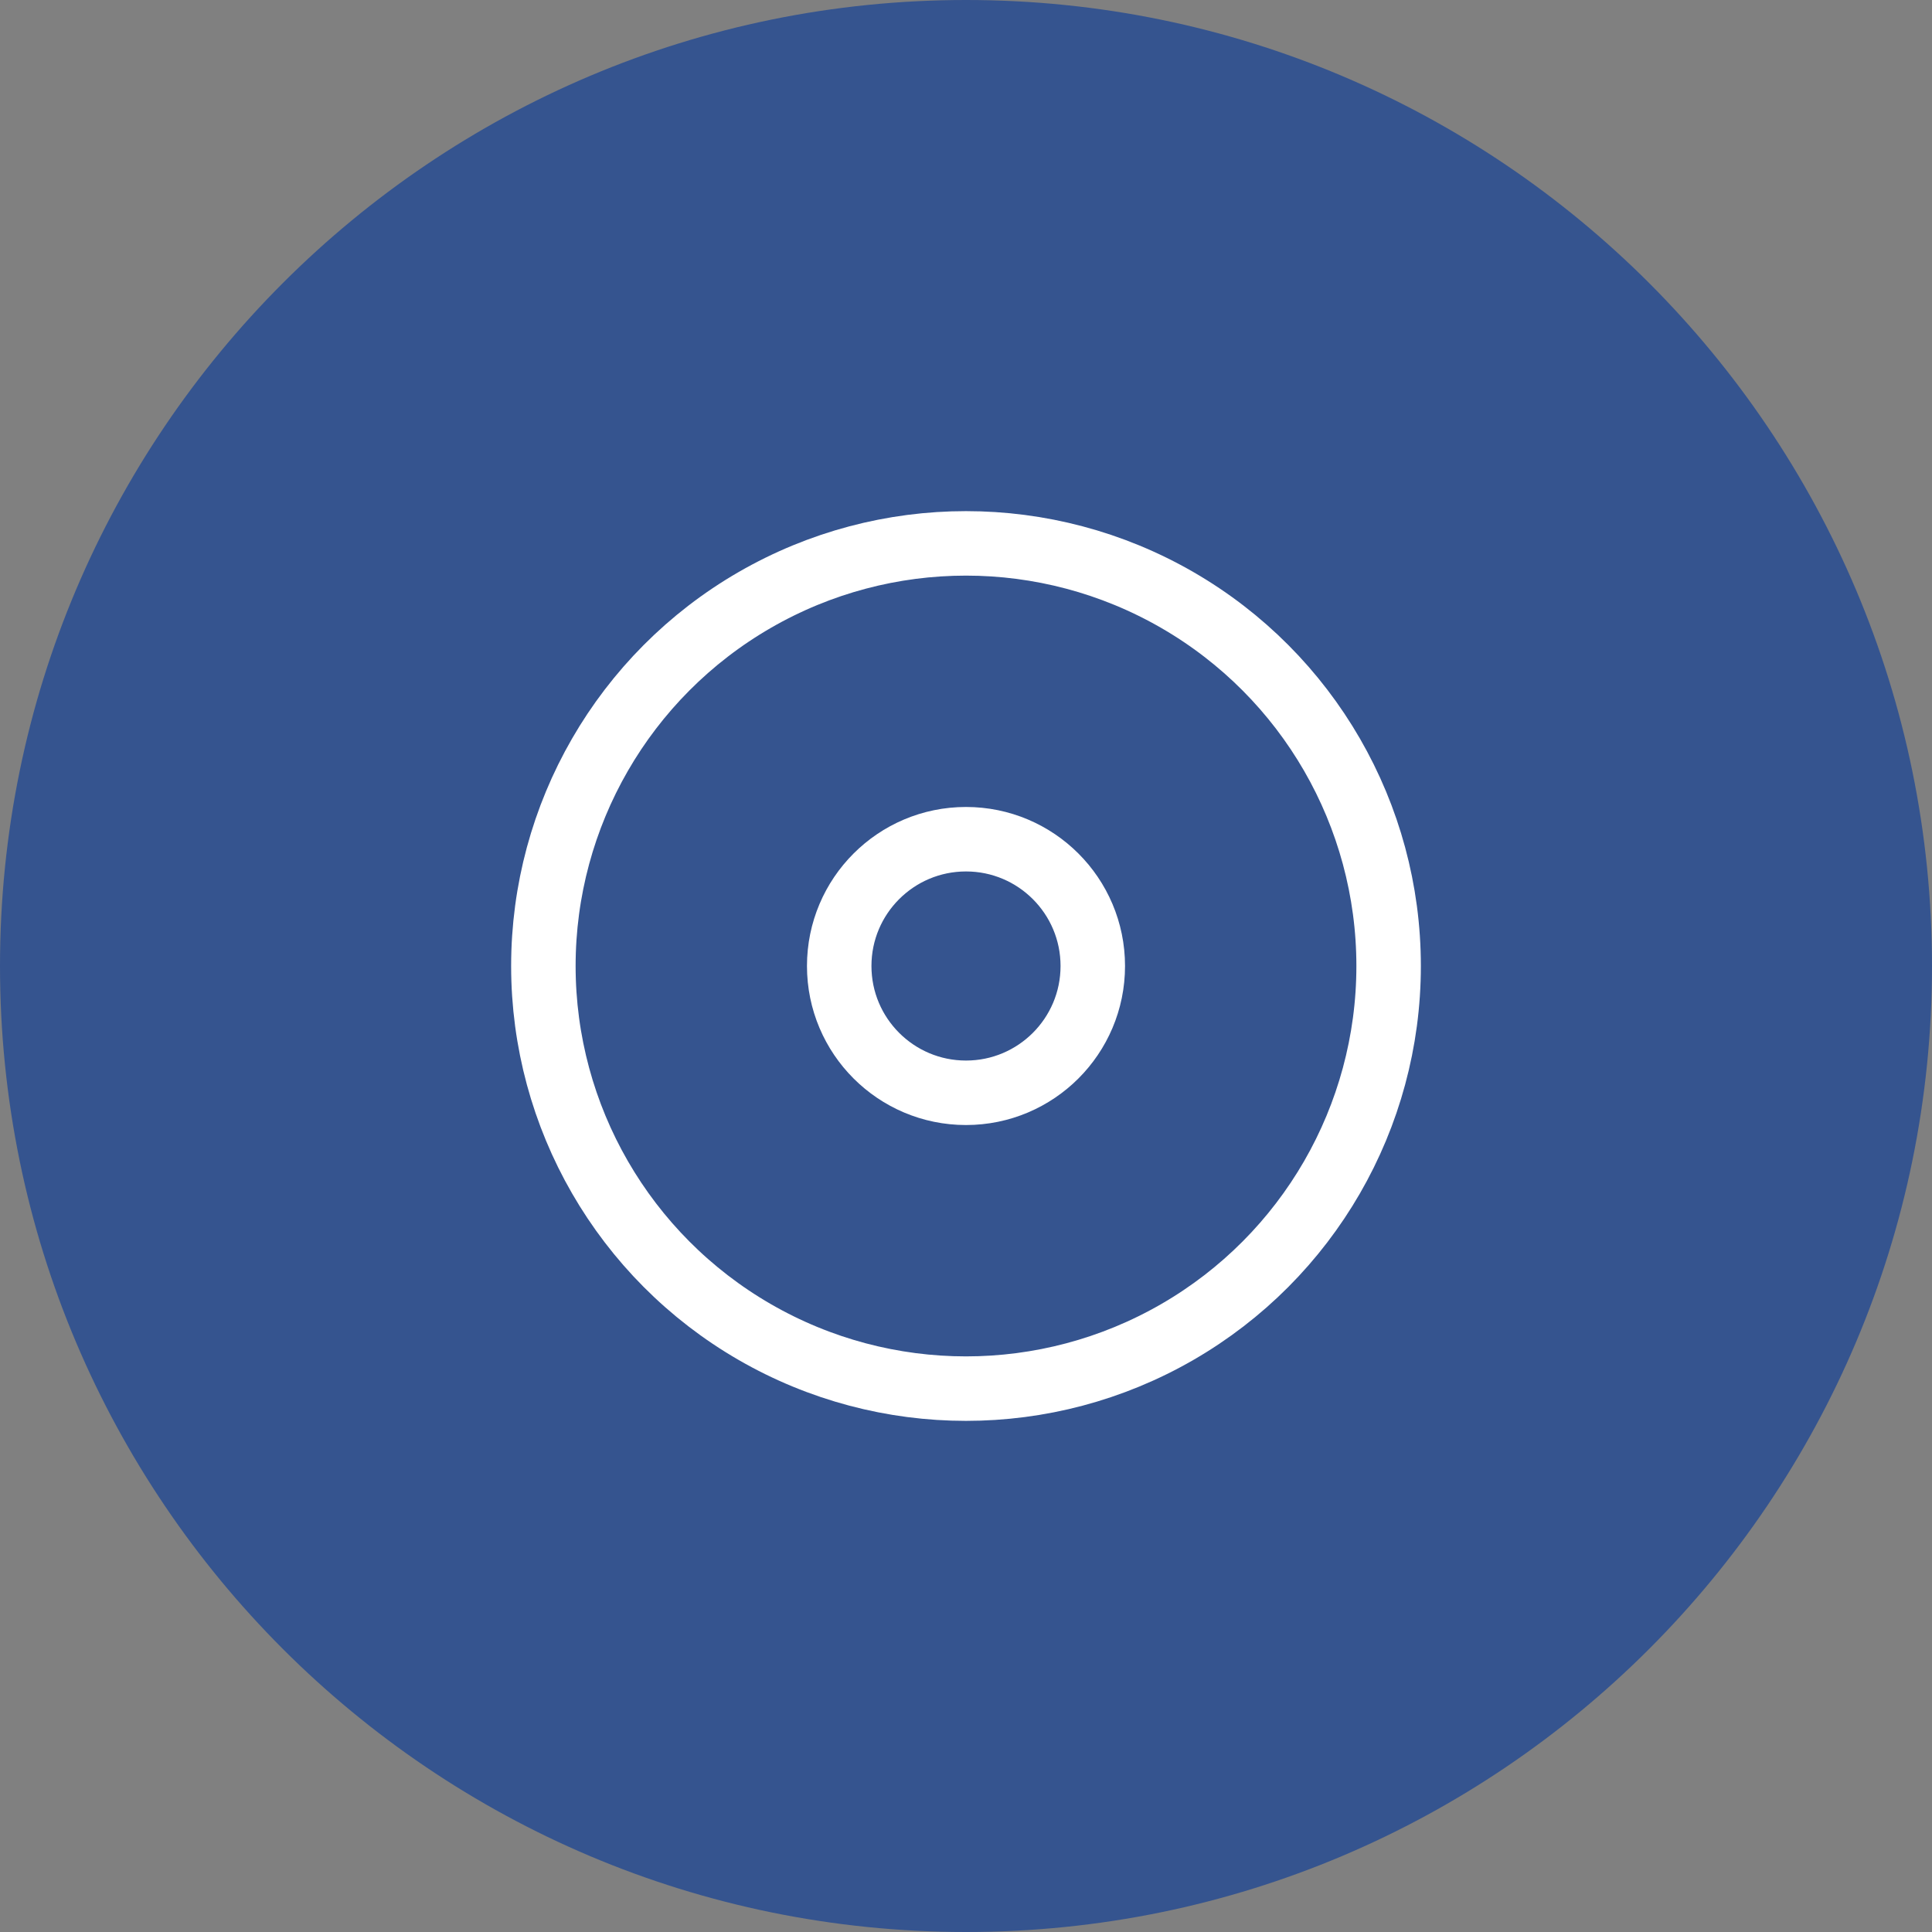<?xml version="1.0" encoding="UTF-8"?>
<svg xmlns="http://www.w3.org/2000/svg" viewBox="0 0 80 80">
  <rect x="0" y="0" width="80" height="80" fill="#808080" stroke="none"/>
  <defs>
    <style>
      .cls-1 {
        fill: none;
        stroke: #fff;
        stroke-linecap: round;
        stroke-linejoin: round;
        stroke-width: 2.67px;
      }

      .cls-2 {
        fill: #35548f;
      }
    </style>
  </defs>
  <g id="Layer_1" data-name="Layer 1">
    <path class="cls-2" d="M40,0h0c22.09,0,40,17.91,40,40h0c0,22.09-17.91,40-40,40h0C17.91,80,0,62.09,0,40h0C0,17.91,17.91,0,40,0Z"/>
  </g>
  <g id="Layer_3" data-name="Layer 3">
    <g>
      <circle class="cls-1" cx="40" cy="40" r="17.5"/>
      <circle class="cls-1" cx="40" cy="40" r="5.25"/>
    </g>
  </g>
</svg>